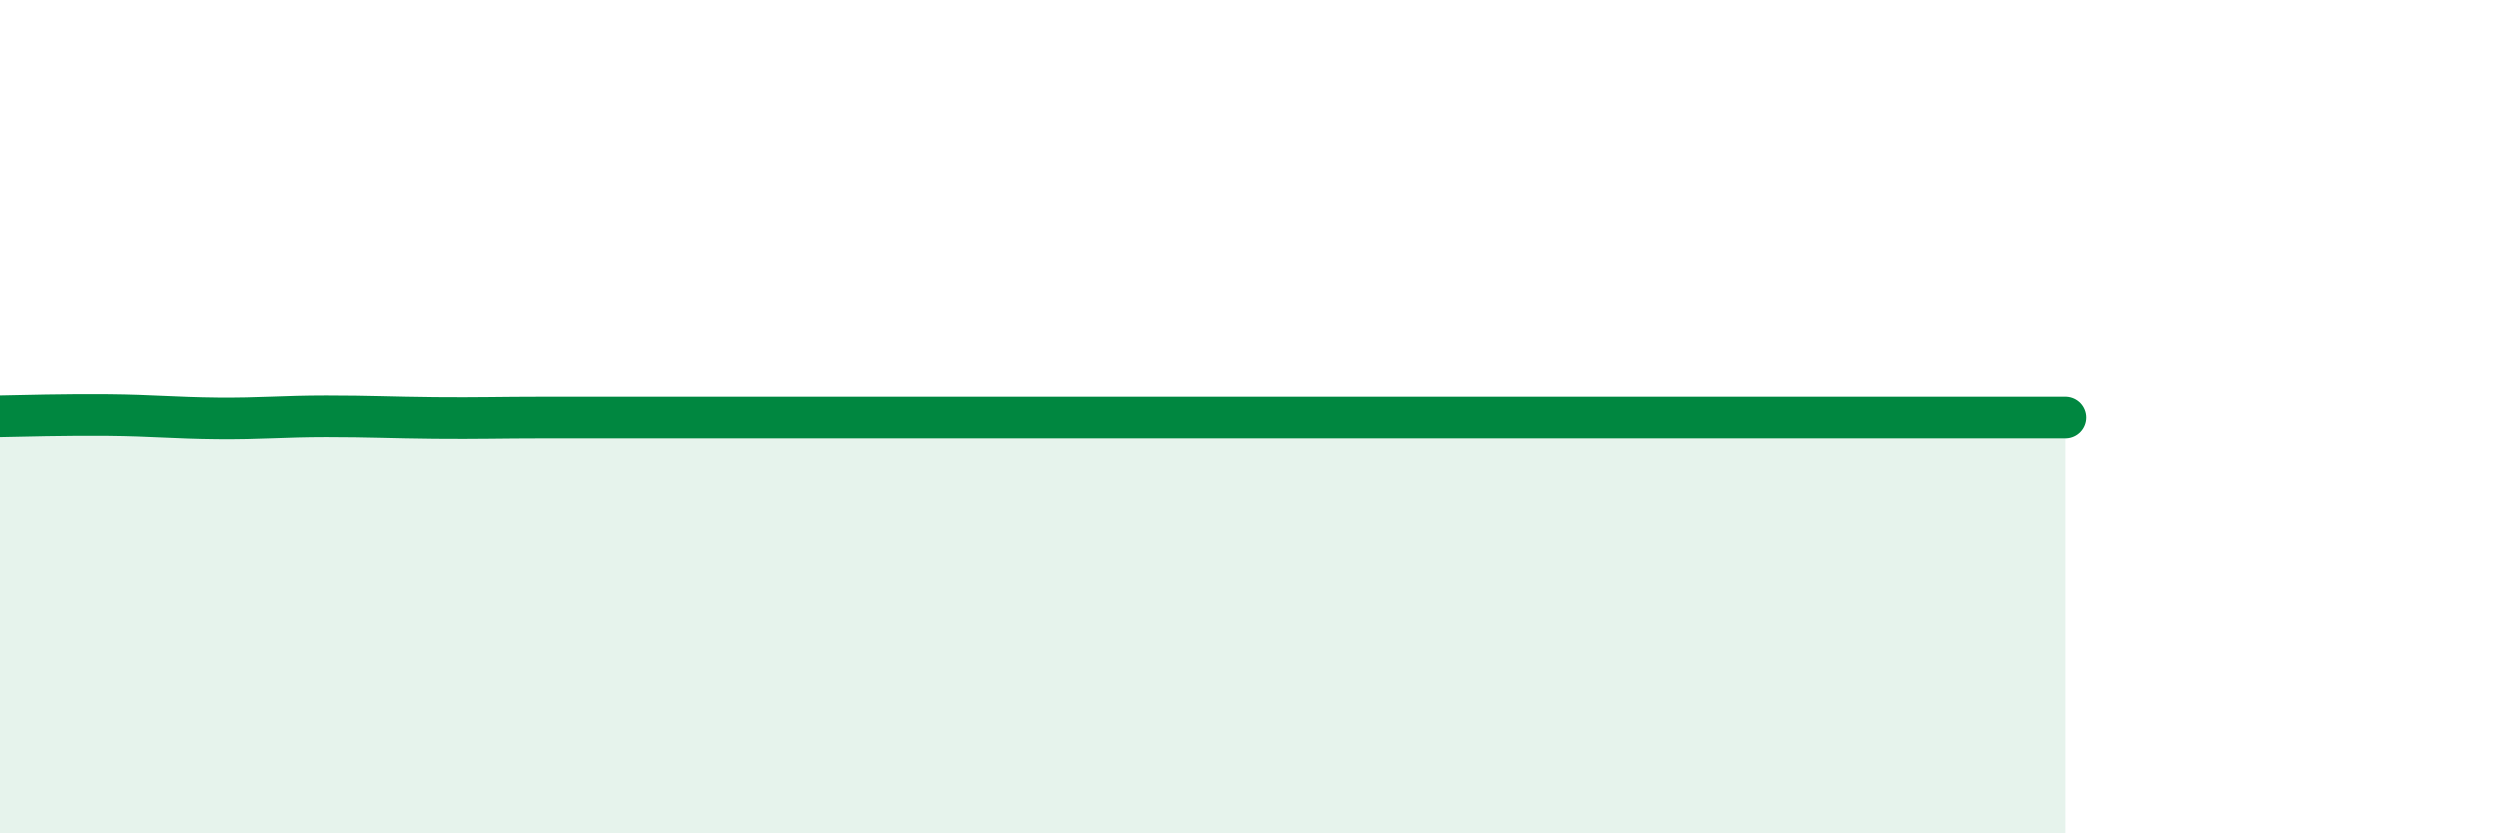 
    <svg width="60" height="20" viewBox="0 0 60 20" xmlns="http://www.w3.org/2000/svg">
      <path
        d="M 0,9.99 C 0.52,9.98 1.57,9.95 2.61,9.96 C 3.65,9.97 4.18,10.03 5.22,10.04 C 6.26,10.05 6.79,9.99 7.83,9.99 C 8.87,9.99 9.39,10.02 10.43,10.03 C 11.47,10.04 12,10.02 13.04,10.02 C 14.08,10.02 14.61,10.02 15.65,10.02 C 16.69,10.02 17.22,10.02 18.26,10.02 C 19.3,10.02 19.83,10.02 20.87,10.02 C 21.91,10.02 22.44,10.02 23.48,10.02 C 24.52,10.02 25.05,10.02 26.09,10.02 C 27.13,10.02 27.66,10.02 28.7,10.02 C 29.74,10.02 30.26,10.02 31.3,10.02 C 32.34,10.02 32.87,10.02 33.91,10.02 C 34.95,10.02 35.48,10.02 36.52,10.02 C 37.56,10.02 38.09,10.02 39.13,10.02 C 40.17,10.02 40.7,10.02 41.74,10.02 C 42.78,10.02 43.31,10.02 44.35,10.02 C 45.39,10.02 45.92,10.02 46.96,10.02 C 48,10.02 49.05,10.02 49.57,10.02L49.57 20L0 20Z"
        fill="#008740"
        opacity="0.1"
        stroke-linecap="round"
        stroke-linejoin="round"
      />
      <path
        d="M 0,9.99 C 0.52,9.98 1.57,9.95 2.61,9.96 C 3.65,9.97 4.18,10.03 5.22,10.04 C 6.26,10.05 6.79,9.99 7.83,9.99 C 8.87,9.99 9.39,10.02 10.43,10.03 C 11.47,10.04 12,10.02 13.04,10.02 C 14.08,10.02 14.61,10.02 15.65,10.02 C 16.69,10.02 17.22,10.02 18.26,10.02 C 19.3,10.02 19.83,10.02 20.87,10.02 C 21.91,10.02 22.44,10.02 23.48,10.02 C 24.52,10.02 25.05,10.02 26.09,10.02 C 27.13,10.02 27.66,10.02 28.7,10.02 C 29.74,10.02 30.26,10.02 31.3,10.02 C 32.34,10.02 32.87,10.02 33.91,10.02 C 34.95,10.02 35.48,10.02 36.52,10.02 C 37.56,10.02 38.09,10.02 39.13,10.02 C 40.17,10.02 40.7,10.02 41.74,10.02 C 42.78,10.02 43.31,10.02 44.35,10.02 C 45.39,10.02 45.92,10.02 46.96,10.02 C 48,10.02 49.05,10.02 49.57,10.02"
        stroke="#008740"
        stroke-width="1"
        fill="none"
        stroke-linecap="round"
        stroke-linejoin="round"
      />
    </svg>
  